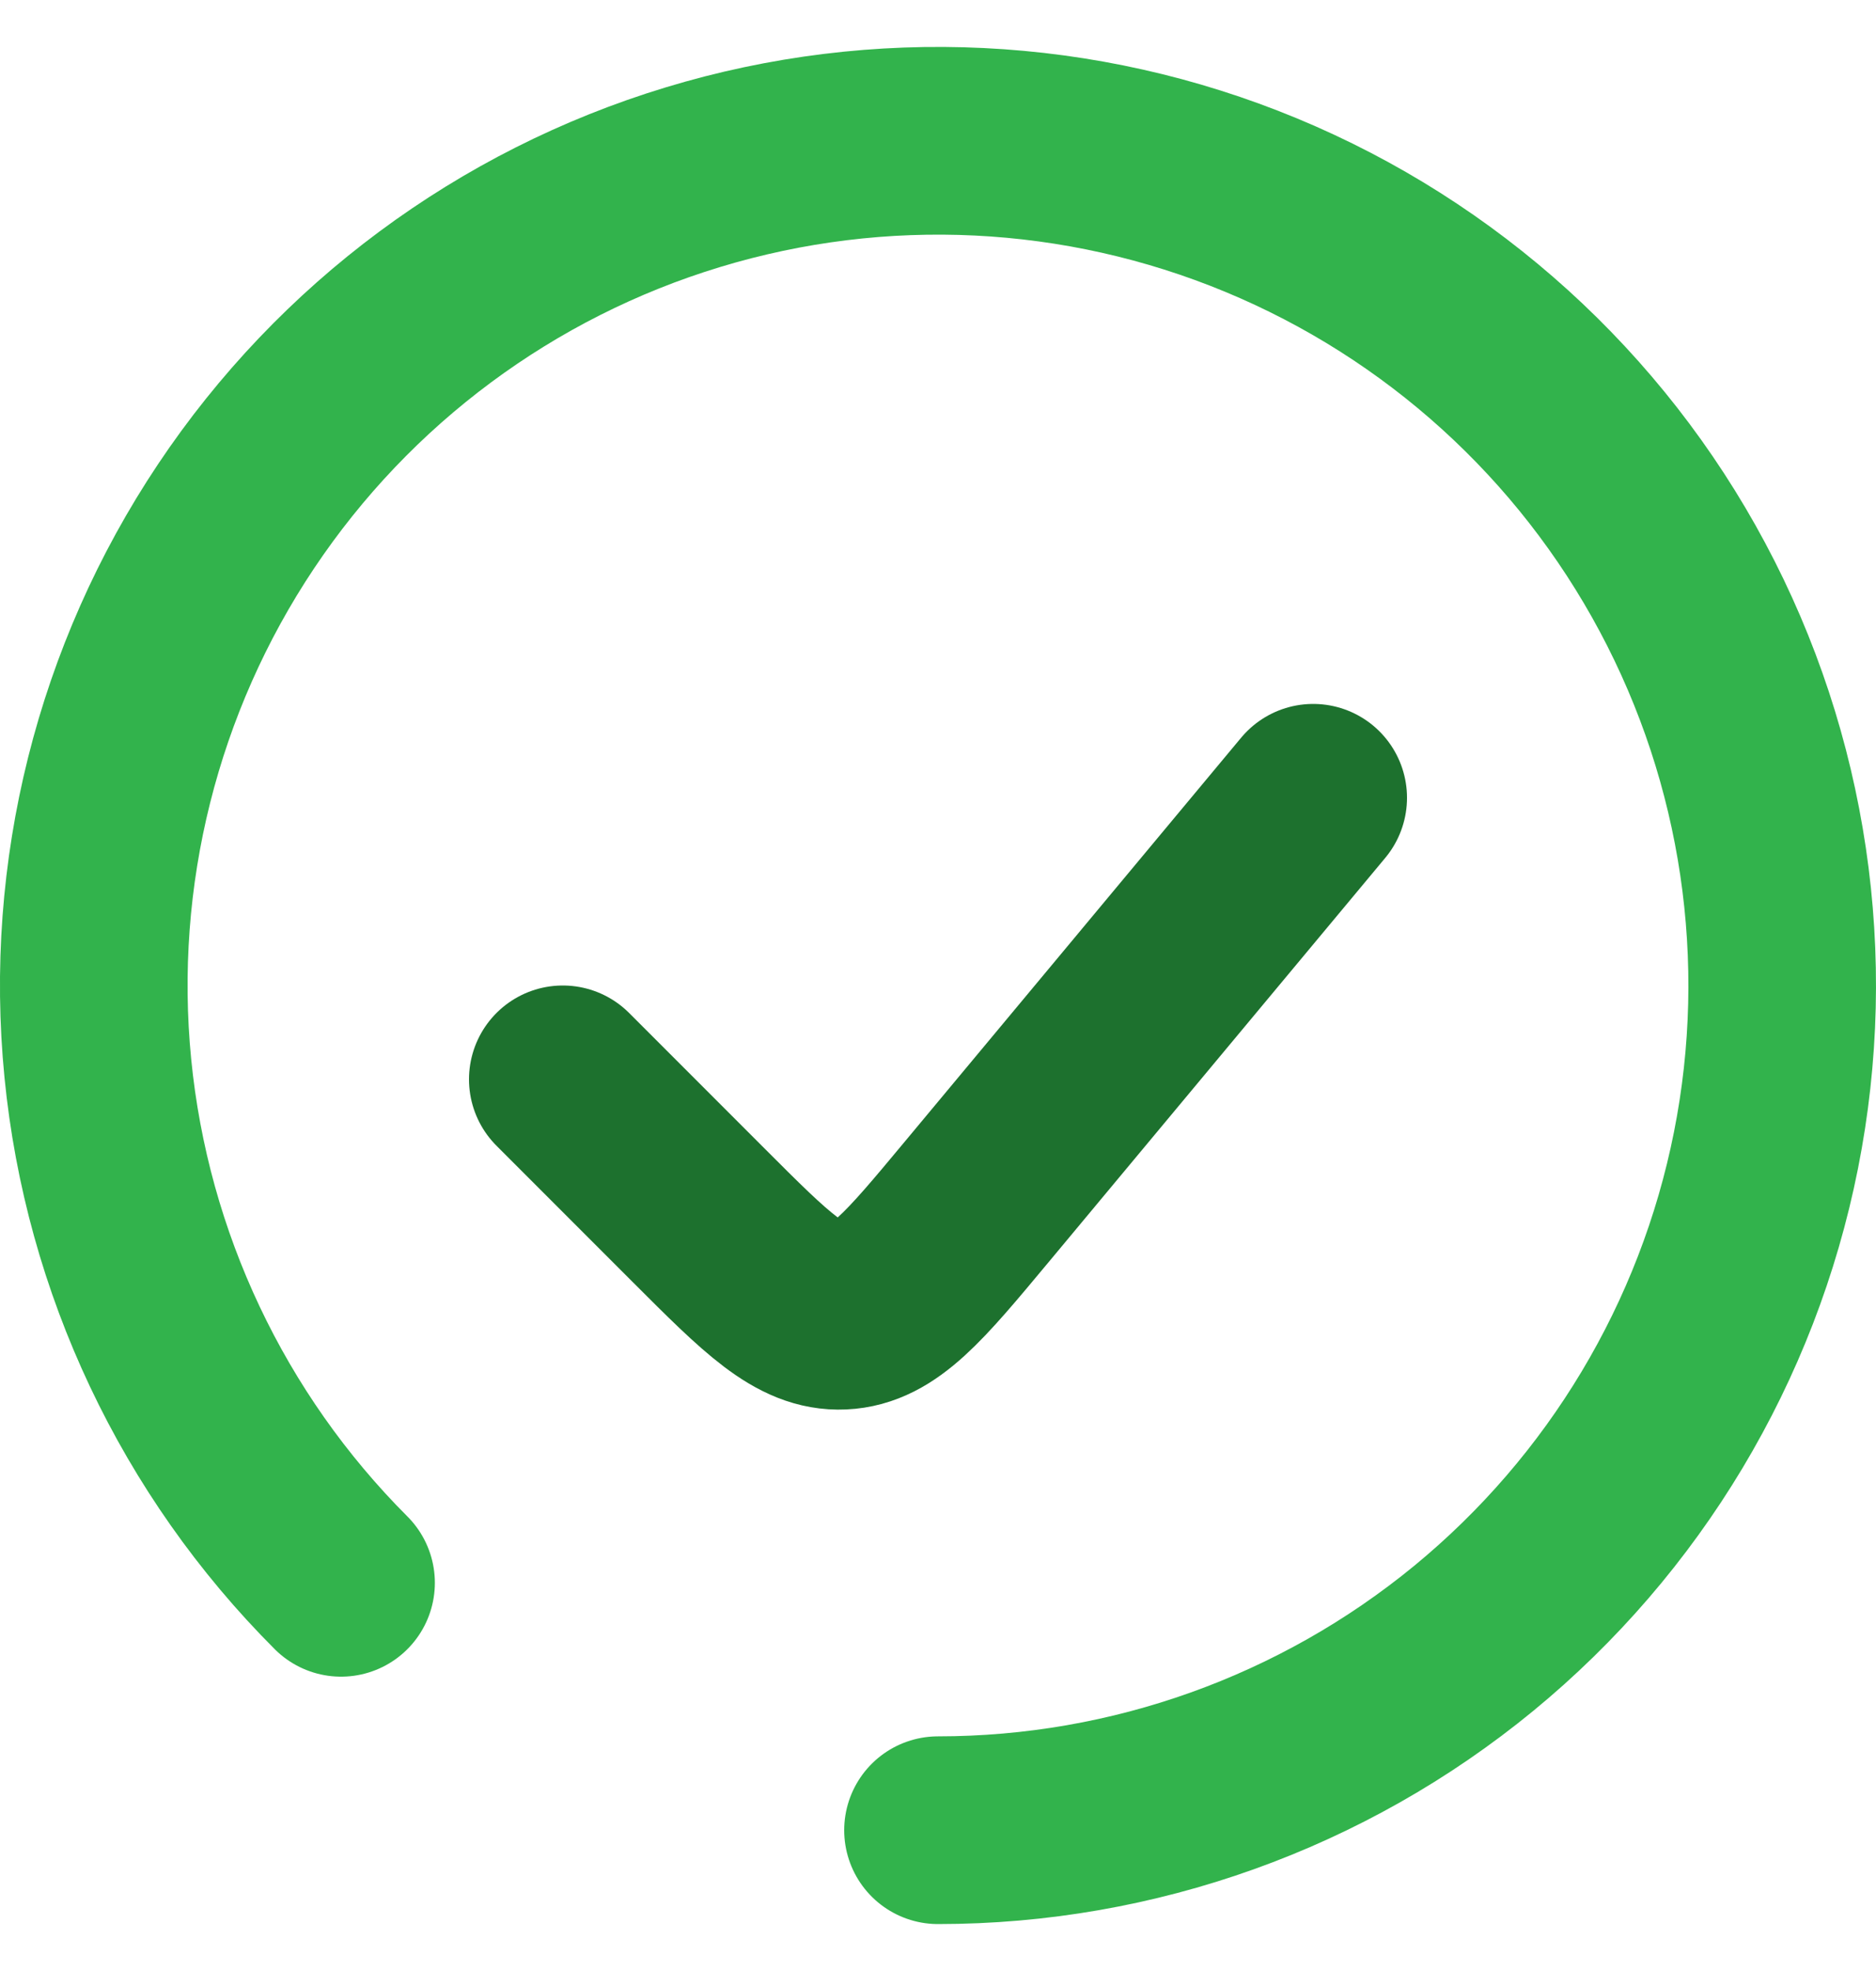 <svg width="20" height="21" viewBox="0 0 20 21" fill="none" xmlns="http://www.w3.org/2000/svg">
<path d="M10 19.5C12.082 19.5 14.1 18.778 15.71 17.457C17.319 16.136 18.421 14.298 18.827 12.256C19.233 10.214 18.919 8.094 17.937 6.257C16.956 4.421 15.368 2.982 13.444 2.185C11.52 1.388 9.38 1.283 7.387 1.888C5.395 2.492 3.674 3.769 2.517 5.5C1.36 7.231 0.839 9.31 1.043 11.382C1.247 13.454 2.164 15.392 3.636 16.864" stroke="#32B34C" stroke-width="2" stroke-linecap="round"/>
<path d="M14 8.5L10.402 12.818C9.747 13.604 9.419 13.998 8.978 14.018C8.538 14.038 8.175 13.675 7.451 12.951L6 11.5" stroke="#1D712E" stroke-width="2" stroke-linecap="round"/>
</svg>
